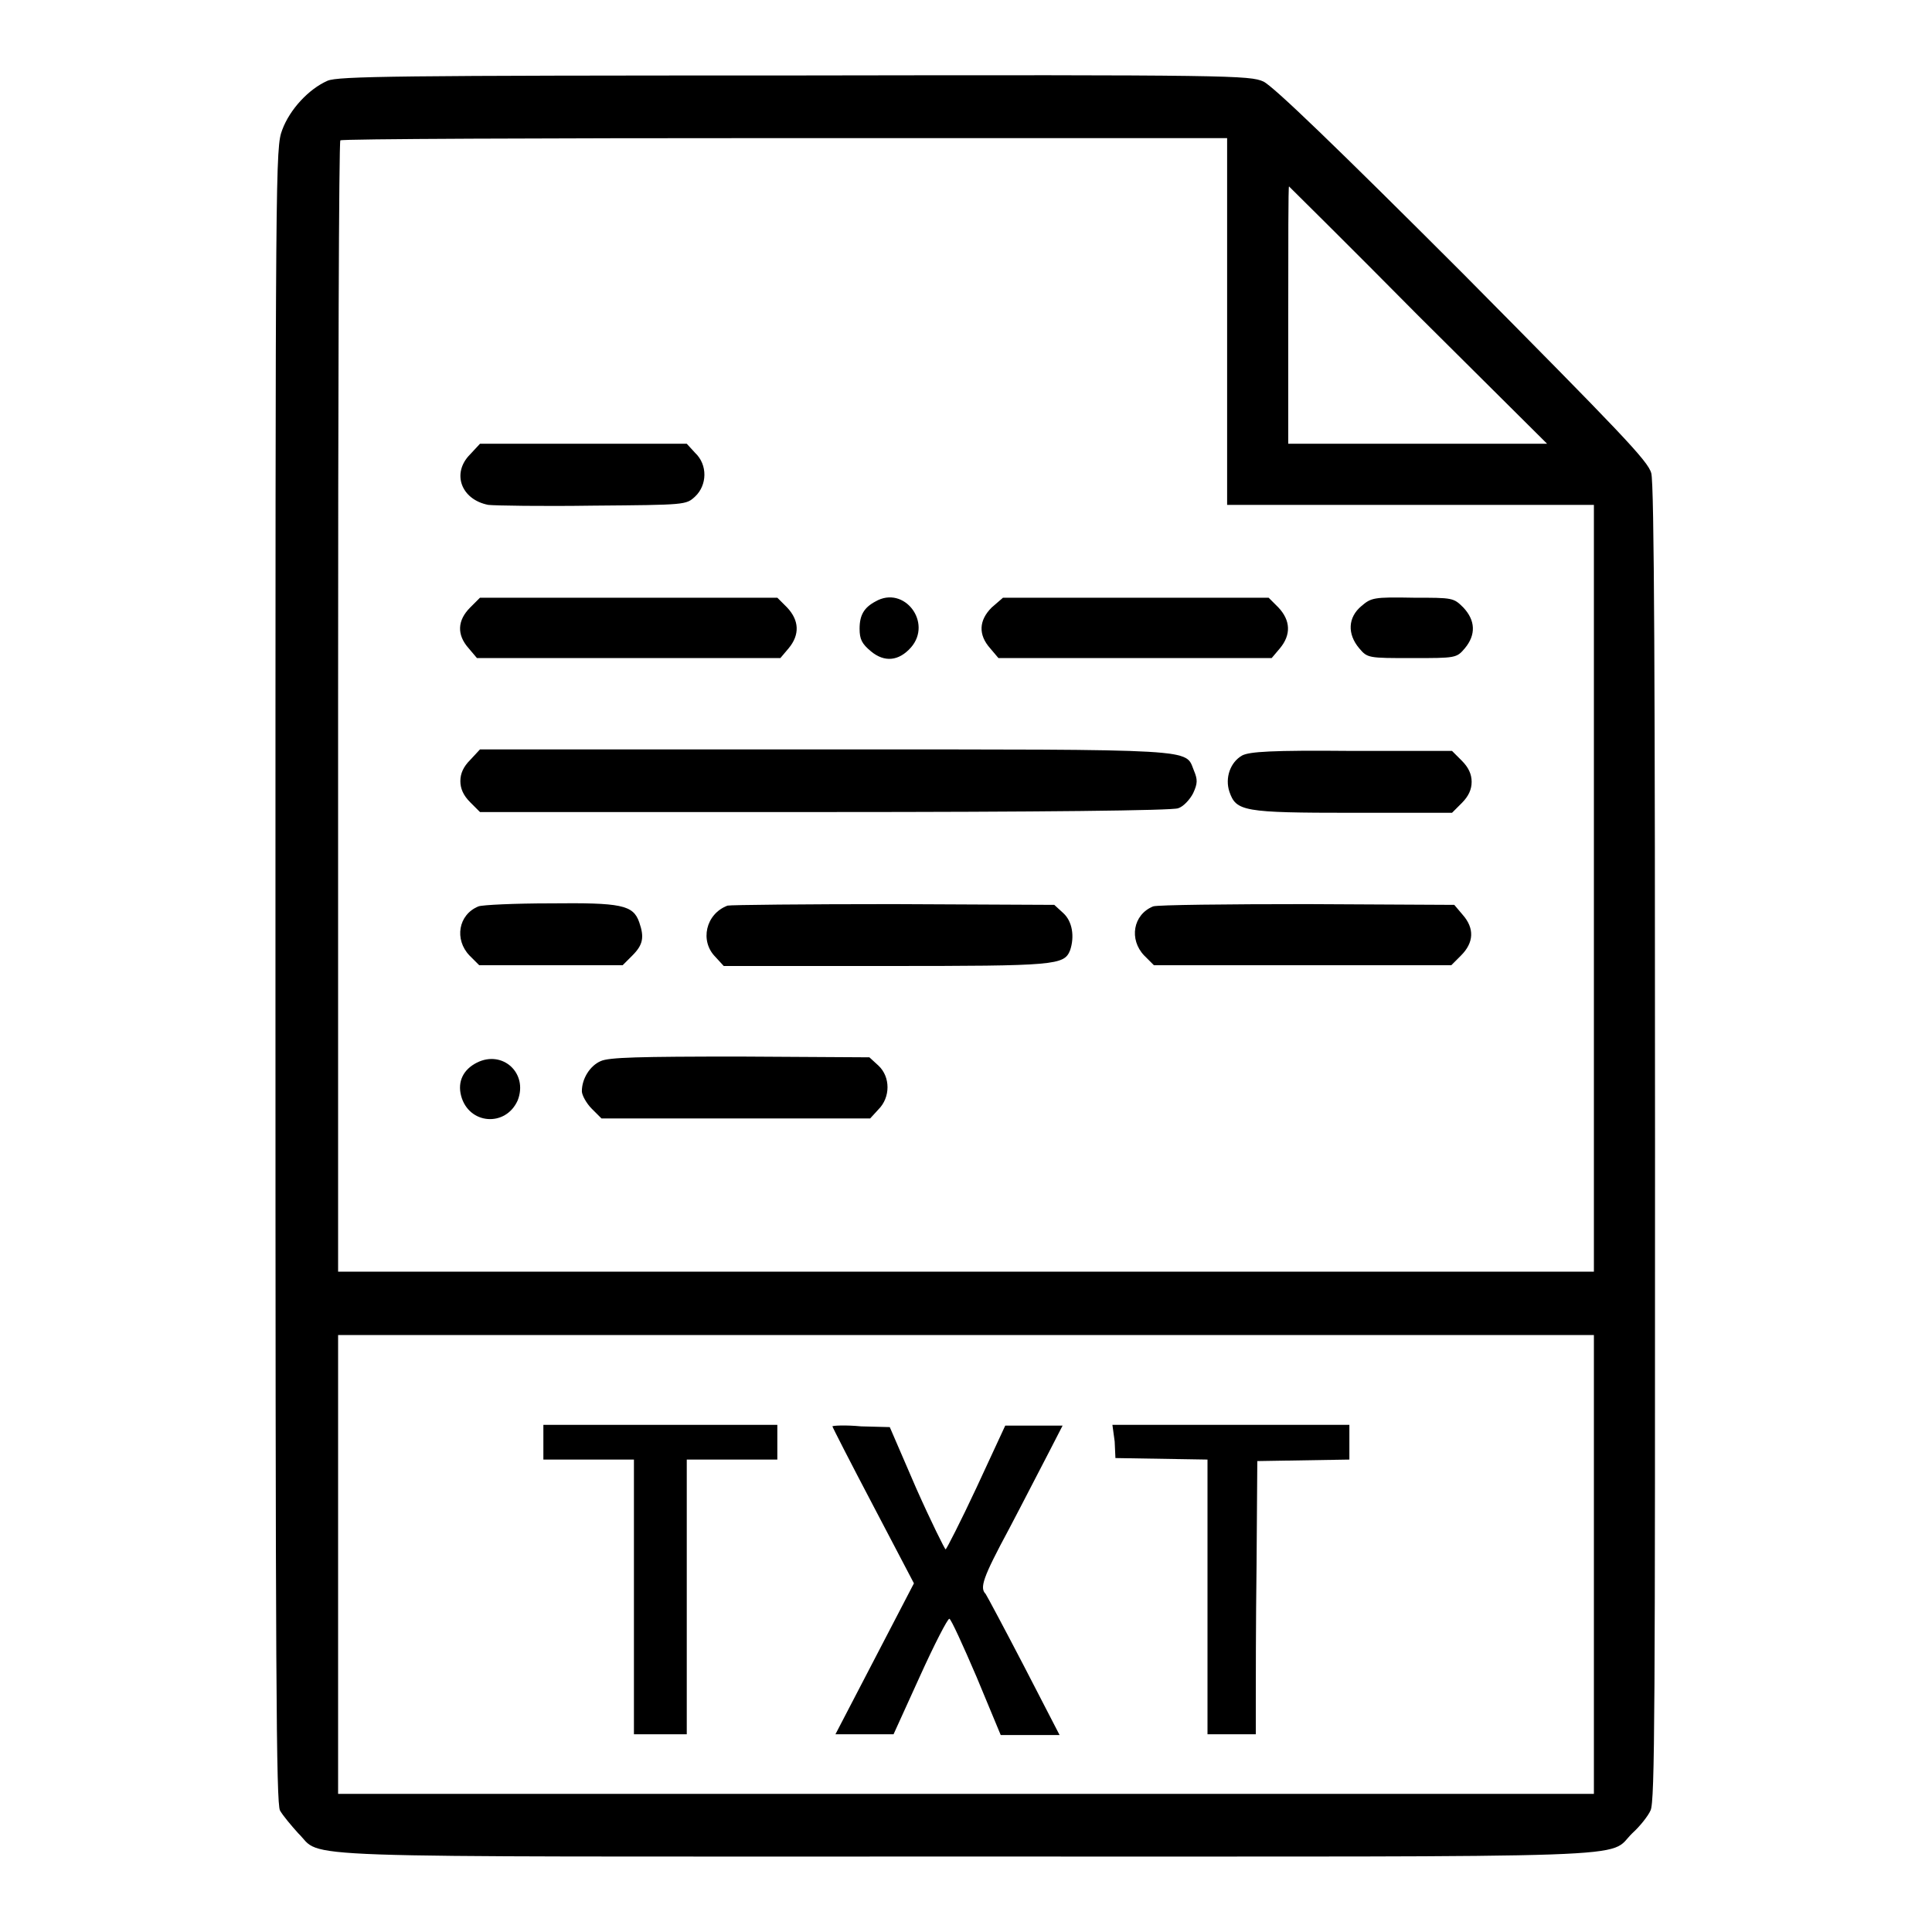 <?xml version="1.0" encoding="utf-8"?>
<!-- Svg Vector Icons : http://www.onlinewebfonts.com/icon -->
<!DOCTYPE svg PUBLIC "-//W3C//DTD SVG 1.1//EN" "http://www.w3.org/Graphics/SVG/1.1/DTD/svg11.dtd">
<svg version="1.1" xmlns="http://www.w3.org/2000/svg" xmlns:xlink="http://www.w3.org/1999/xlink" x="0px" y="0px" viewBox="0 0 256 256" enable-background="new 0 0 256 256" xml:space="preserve">
<g><g><g><path fill="#000000" d="M43.4,10.7c-2.5,1.1-5,3.8-6,6.5c-0.9,2.4-0.9,3.7-0.9,112c0,93.6,0.1,109.7,0.6,110.7c0.4,0.7,1.5,2,2.4,3c3.5,3.4-4.1,3.1,88.4,3.1c92.5,0,84.9,0.3,88.4-3.1c1-0.9,2.1-2.3,2.4-3c0.6-1.1,0.6-14.1,0.6-88.3c0-60.8-0.1-87.6-0.5-88.9c-0.4-1.6-4.1-5.4-25-26.5c-16.6-16.6-25.1-24.8-26.4-25.4c-1.8-0.8-4.1-0.9-62.2-0.8C52.5,10,44.8,10.1,43.4,10.7z M162.6,42.6v24.3h24.3h24.3v50.8v50.8H128H44.8V93.7c0-41.2,0.1-75,0.3-75.1c0.1-0.2,26.6-0.3,58.9-0.3h58.6V42.6z M187.9,41.8L205,58.8h-17.2h-17.1V41.8c0-9.4,0-17.1,0.1-17.1C170.8,24.7,178.6,32.4,187.9,41.8z M211.2,207.3v30.4H128H44.8v-30.4v-30.4H128h83.2V207.3z"/><path fill="#000000" d="M62.3,60.2c-2.5,2.5-1.2,6,2.4,6.7c0.9,0.1,7.1,0.2,13.9,0.1c12.3-0.1,12.3-0.1,13.5-1.2c1.6-1.5,1.7-4.2,0-5.8l-1.1-1.2H77.3H63.6L62.3,60.2z"/><path fill="#000000" d="M62.3,80.5c-1.7,1.7-1.8,3.6-0.2,5.4l1.1,1.3h20.1h20.1l1.1-1.3c1.5-1.8,1.4-3.7-0.2-5.4l-1.3-1.3H83.3H63.6L62.3,80.5z"/><path fill="#000000" d="M116,79.7c-1.5,0.8-2.1,1.8-2.1,3.6c0,1.4,0.3,2,1.5,3c1.8,1.5,3.7,1.3,5.3-0.5C123.6,82.5,119.8,77.5,116,79.7z"/><path fill="#000000" d="M131.4,80.5c-1.7,1.7-1.8,3.6-0.2,5.4l1.1,1.3h18.1h18.1l1.1-1.3c1.5-1.8,1.4-3.7-0.2-5.4l-1.3-1.3h-17.6h-17.6L131.4,80.5z"/><path fill="#000000" d="M180.4,80.3c-1.8,1.5-1.9,3.7-0.3,5.6c1.1,1.3,1.2,1.3,7,1.3c5.8,0,5.9,0,7-1.3c1.5-1.8,1.4-3.7-0.2-5.4c-1.3-1.3-1.4-1.3-6.6-1.3C182,79.1,181.7,79.2,180.4,80.3z"/><path fill="#000000" d="M62.3,100.7c-0.9,0.9-1.3,1.8-1.3,2.8s0.4,1.9,1.3,2.8l1.3,1.3h45.7c28.6,0,46.1-0.2,46.8-0.5c0.7-0.2,1.6-1.2,2-2c0.6-1.3,0.6-1.8,0.1-3c-1.2-2.9,1.3-2.8-48.9-2.8H63.6L62.3,100.7z"/><path fill="#000000" d="M164.6,100.1c-1.6,0.9-2.3,3-1.7,4.8c0.9,2.6,1.8,2.8,16.3,2.8h13.2l1.3-1.3c0.9-0.9,1.3-1.8,1.3-2.8s-0.4-1.9-1.3-2.8l-1.3-1.3h-13.3C168.4,99.4,165.6,99.6,164.6,100.1z"/><path fill="#000000" d="M63.4,120.1c-2.7,1.1-3.2,4.4-1.2,6.5l1.3,1.3h9.5h9.5l1.3-1.3c1.4-1.4,1.6-2.4,0.9-4.4c-0.8-2.3-2.4-2.6-11.8-2.5C68.3,119.7,63.9,119.9,63.4,120.1z"/><path fill="#000000" d="M96.4,120c-2.9,1.1-3.7,4.7-1.6,6.8l1.1,1.2h21.5c22.6,0,23.6-0.1,24.4-2.1c0.6-1.8,0.3-3.8-0.9-4.9l-1.2-1.1l-21.3-0.1C106.7,119.8,96.8,119.9,96.4,120z"/><path fill="#000000" d="M152.8,120.1c-2.7,1.1-3.2,4.4-1.2,6.5l1.3,1.3h19.7h19.7l1.3-1.3c1.7-1.7,1.8-3.6,0.2-5.4l-1.1-1.3l-19.5-0.1C162.6,119.8,153.4,119.9,152.8,120.1z"/><path fill="#000000" d="M63.2,140.8c-1.8,0.9-2.6,2.5-2.1,4.4c1,3.8,5.9,4.2,7.5,0.6C70,142.2,66.6,139.1,63.2,140.8z"/><path fill="#000000" d="M79.6,140.6c-1.4,0.6-2.5,2.3-2.5,4c0,0.5,0.6,1.6,1.3,2.3l1.3,1.3h17.8h17.8l1.1-1.2c1.6-1.6,1.6-4.3,0-5.8l-1.2-1.1l-17.1-0.1C84.6,140,80.7,140.1,79.6,140.6z"/><path fill="#000000" d="M72,191.1v2.3h6h6v18.2v18.2h3.5h3.5v-18.2v-18.2h6h6v-2.3v-2.3H87.4H72L72,191.1L72,191.1z"/><path fill="#000000" d="M110.3,189c0,0.1,2.4,4.8,5.4,10.5l5.4,10.3l-5.2,10l-5.2,10h3.8h3.9l3.5-7.7c1.9-4.2,3.7-7.7,3.9-7.6c0.2,0,1.8,3.5,3.6,7.7l3.2,7.7h3.9h3.9l-4.7-9.1c-2.6-5-4.9-9.3-5.1-9.6c-0.8-0.8-0.4-2.1,3.1-8.6c1.9-3.6,4.3-8.3,5.3-10.2l1.8-3.5h-3.8l-3.8,0l-3.8,8.2c-2.1,4.5-4,8.2-4.1,8.2s-1.9-3.6-3.9-8.1l-3.5-8.1l-3.8-0.1C112,188.8,110.3,188.9,110.3,189z"/><path fill="#000000" d="M147.7,191l0.1,2.2l6.1,0.1l6.1,0.1v18.2v18.2h3.2h3.2l0-4.3c0-2.3,0-10.5,0.1-18.1l0.1-13.8l6.1-0.1l6.1-0.1v-2.3v-2.3h-15.7h-15.7L147.7,191z"/></g></g></g>
</svg>